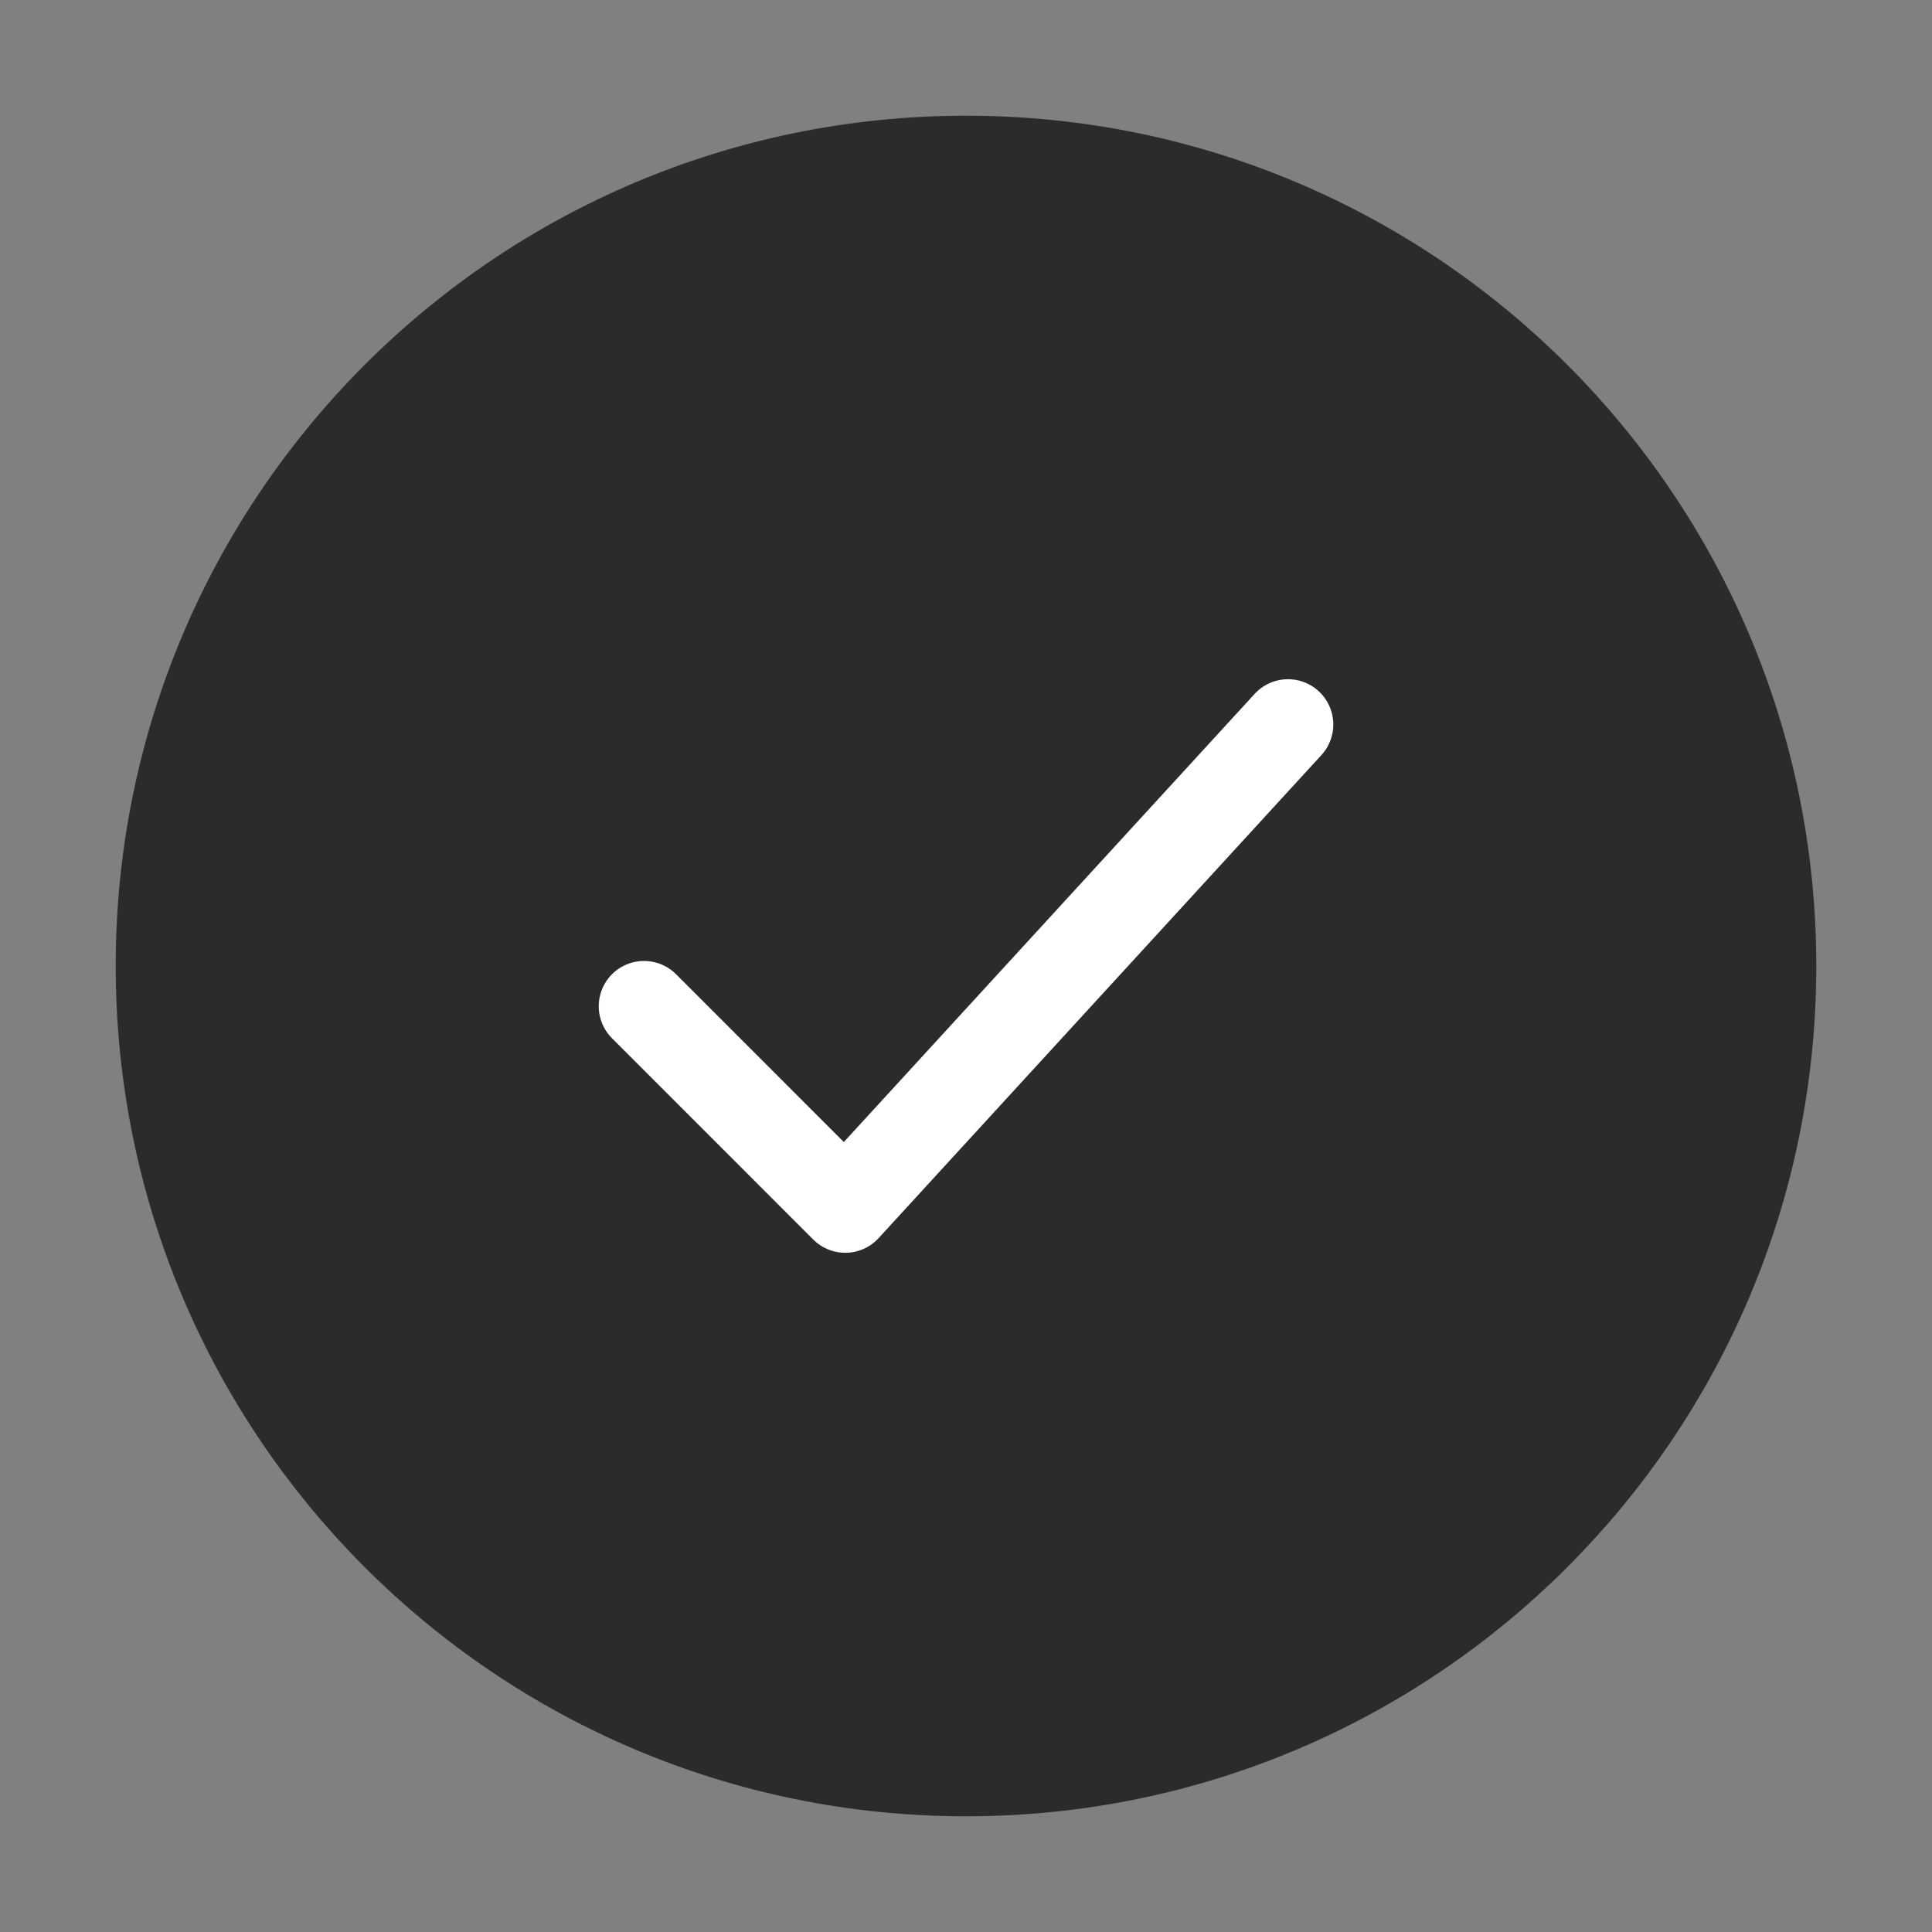 <?xml version="1.0" encoding="UTF-8"?> <svg xmlns="http://www.w3.org/2000/svg" width="64" height="64" viewBox="0 0 64 64" fill="none"><rect x="0" y="0" width="64" height="64" fill="#808080" stroke="none"/><path d="M58.667 32C58.667 17.272 46.728 5.333 32 5.333C17.273 5.333 5.333 17.272 5.333 32C5.333 46.728 17.273 58.667 32 58.667C46.728 58.667 58.667 46.728 58.667 32Z" fill="#2D2B2A" stroke="#2D2B2A" stroke-width="3"></path><path d="M21.334 33.333L28 40L42.667 24" stroke="white" stroke-width="3" stroke-linecap="round" stroke-linejoin="round"></path></svg> 